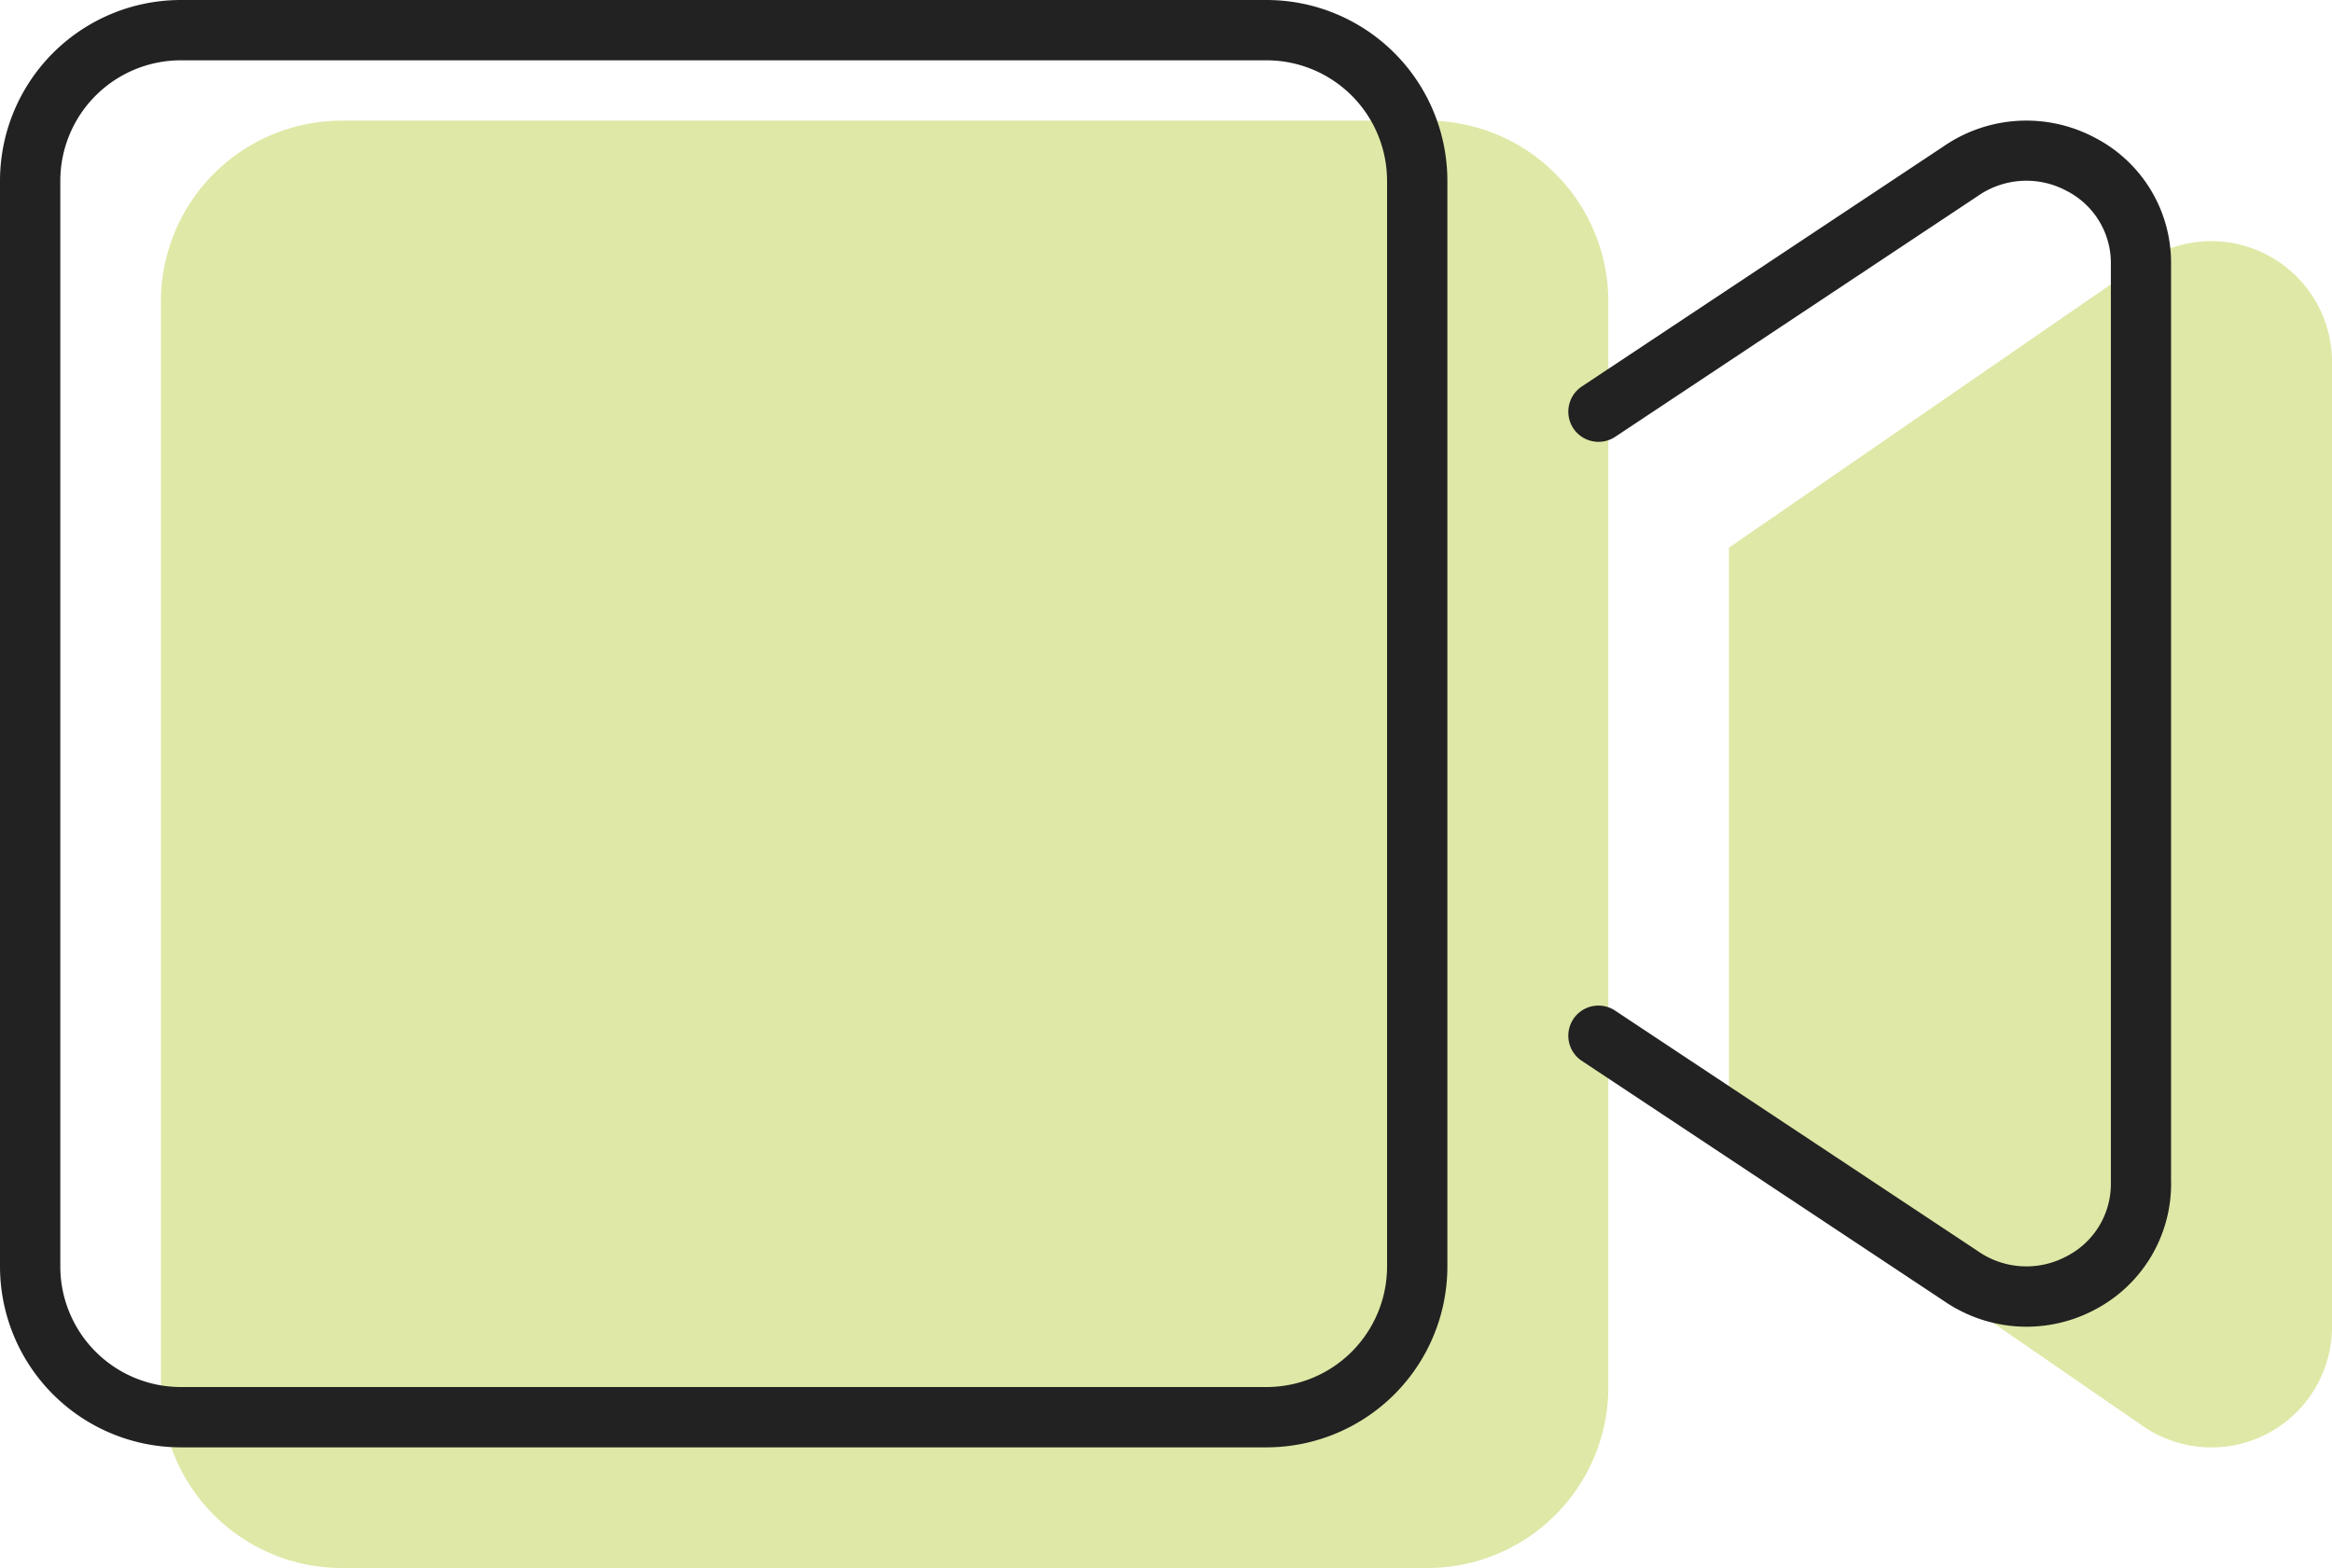 <svg xmlns="http://www.w3.org/2000/svg" width="58.003" height="39.001" viewBox="0 0 58.003 39.001"><g transform="translate(-1989 -430)"><path d="M36-31.5v27A4.5,4.5,0,0,1,31.5,0H4.5A4.5,4.5,0,0,1,0-4.5v-27A4.5,4.5,0,0,1,4.5-36h27A4.5,4.5,0,0,1,36-31.5Zm18,1.453V-5.963a3,3,0,0,1-4.724,2.418L39-10.622V-25.378l10.275-7.084A3.006,3.006,0,0,1,54-30.047Z" transform="translate(1993.003 469.001)" fill="#a5be00" opacity="0.35"/><path d="M31.5-36H4.5A4.5,4.5,0,0,0,0-31.5v27A4.5,4.5,0,0,0,4.5,0h27A4.5,4.5,0,0,0,36-4.5v-27A4.5,4.5,0,0,0,31.5-36Zm3,31.5a3,3,0,0,1-3,3H4.5a3,3,0,0,1-3-3v-27a3,3,0,0,1,3-3h27a3,3,0,0,1,3,3ZM52.1-32.578a3.629,3.629,0,0,0-3.747.211l-9.012,5.982a.753.753,0,0,0-.208,1.04.753.753,0,0,0,1.04.211l9.021-5.991a2.11,2.11,0,0,1,2.209-.127,2.014,2.014,0,0,1,1.1,1.806V-6.562a2.02,2.02,0,0,1-1.1,1.809,2.112,2.112,0,0,1-2.221-.136l-9.012-5.975a.749.749,0,0,0-1.037.211.75.75,0,0,0,.211,1.04l9,5.968A3.632,3.632,0,0,0,50.4-3a3.632,3.632,0,0,0,1.7-.422A3.531,3.531,0,0,0,54-6.647v-22.8A3.5,3.5,0,0,0,52.1-32.578Z" transform="translate(1989 466)" fill="#222"/></g></svg>
